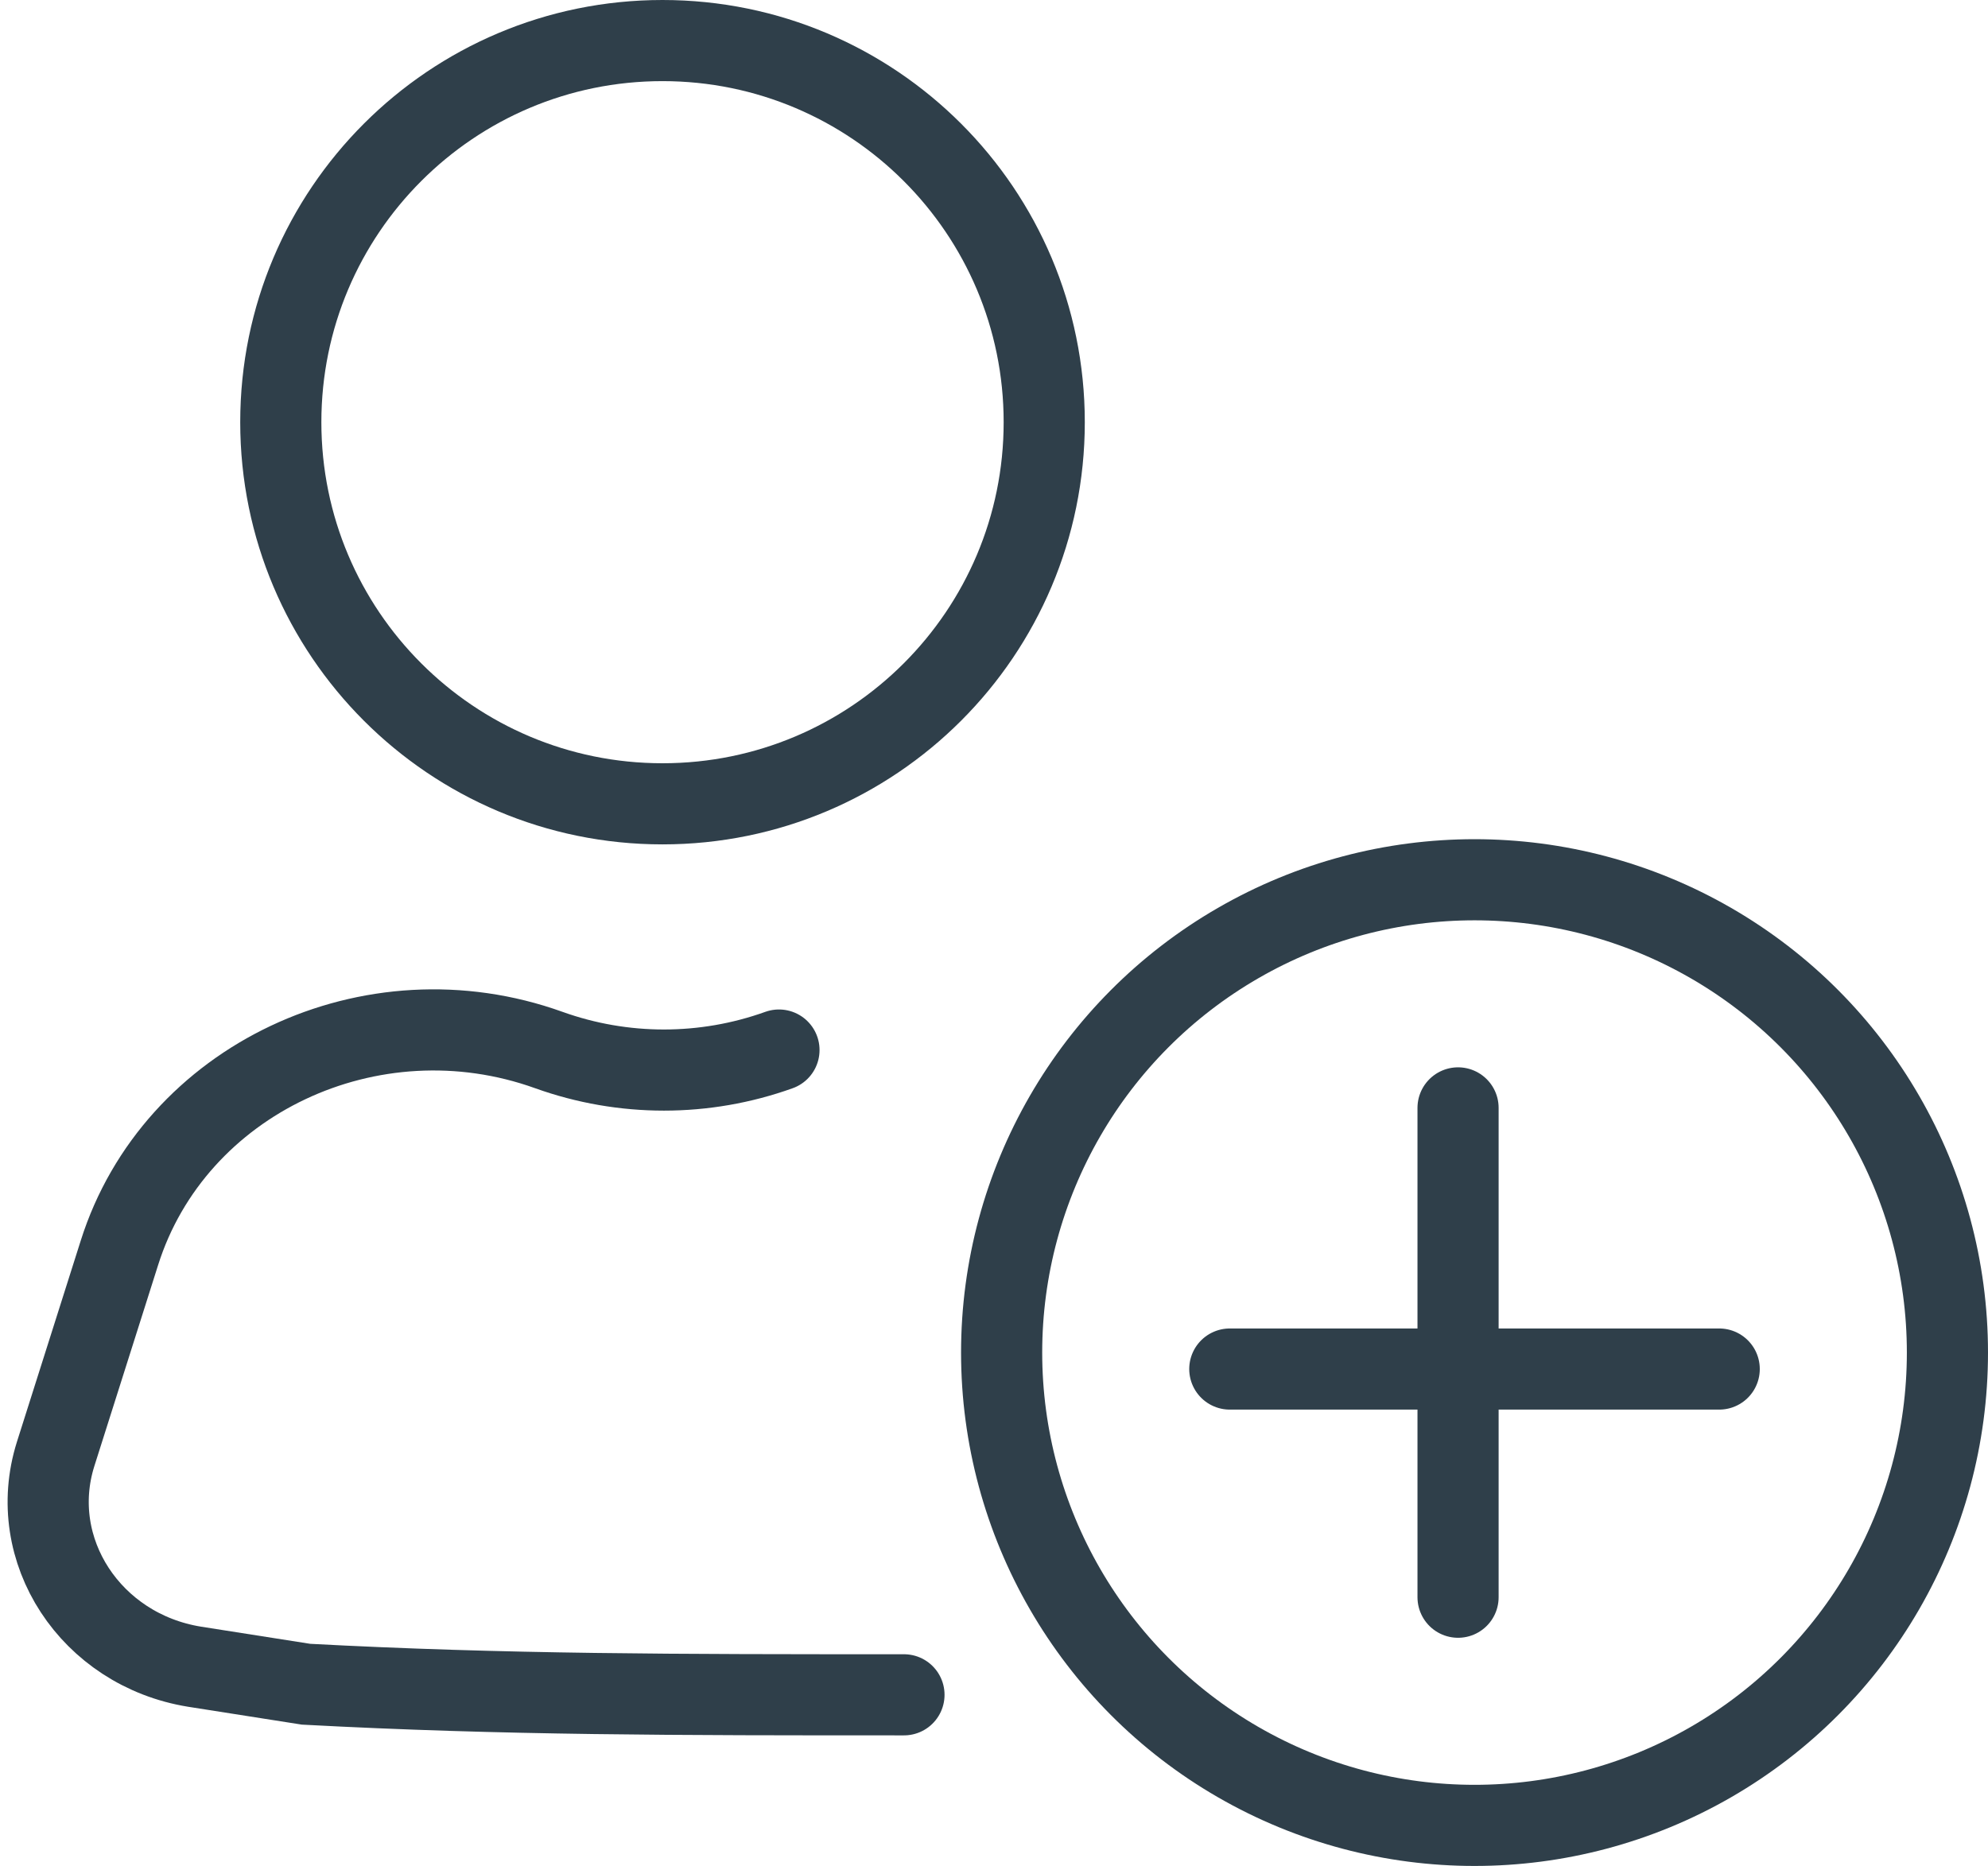 <svg width="49" height="46" viewBox="0 0 49 46" fill="none" xmlns="http://www.w3.org/2000/svg">
<path d="M22.281 41.781C16.656 41.781 12.438 41.781 7.544 41.52L4.794 41.088C2.235 40.673 0.626 38.217 1.37 35.848L2.944 30.884C4.293 26.613 9.152 24.313 13.528 25.886C15.361 26.544 17.367 26.544 19.2 25.886" stroke="#2F3F4A" stroke-width="2" stroke-miterlimit="10" stroke-linecap="round"/>
<path d="M16.329 19.816C21.525 19.816 25.738 15.604 25.738 10.408C25.738 5.212 21.525 1 16.329 1C11.133 1 6.921 5.212 6.921 10.408C6.921 15.604 11.133 19.816 16.329 19.816Z" stroke="#2F3F4A" stroke-width="2" stroke-miterlimit="10" stroke-linecap="round"/>
<line x1="30.312" y1="33.75" x2="42.375" y2="33.75" stroke="#2F3F4A" stroke-width="2" stroke-linecap="round" stroke-linejoin="round"/>
<line x1="35.938" y1="27.312" x2="35.938" y2="39.375" stroke="#2F3F4A" stroke-width="2" stroke-linecap="round" stroke-linejoin="round"/>
<circle cx="36.344" cy="33.344" r="11.656" stroke="#2F3F4A" stroke-width="2"/>
</svg>
